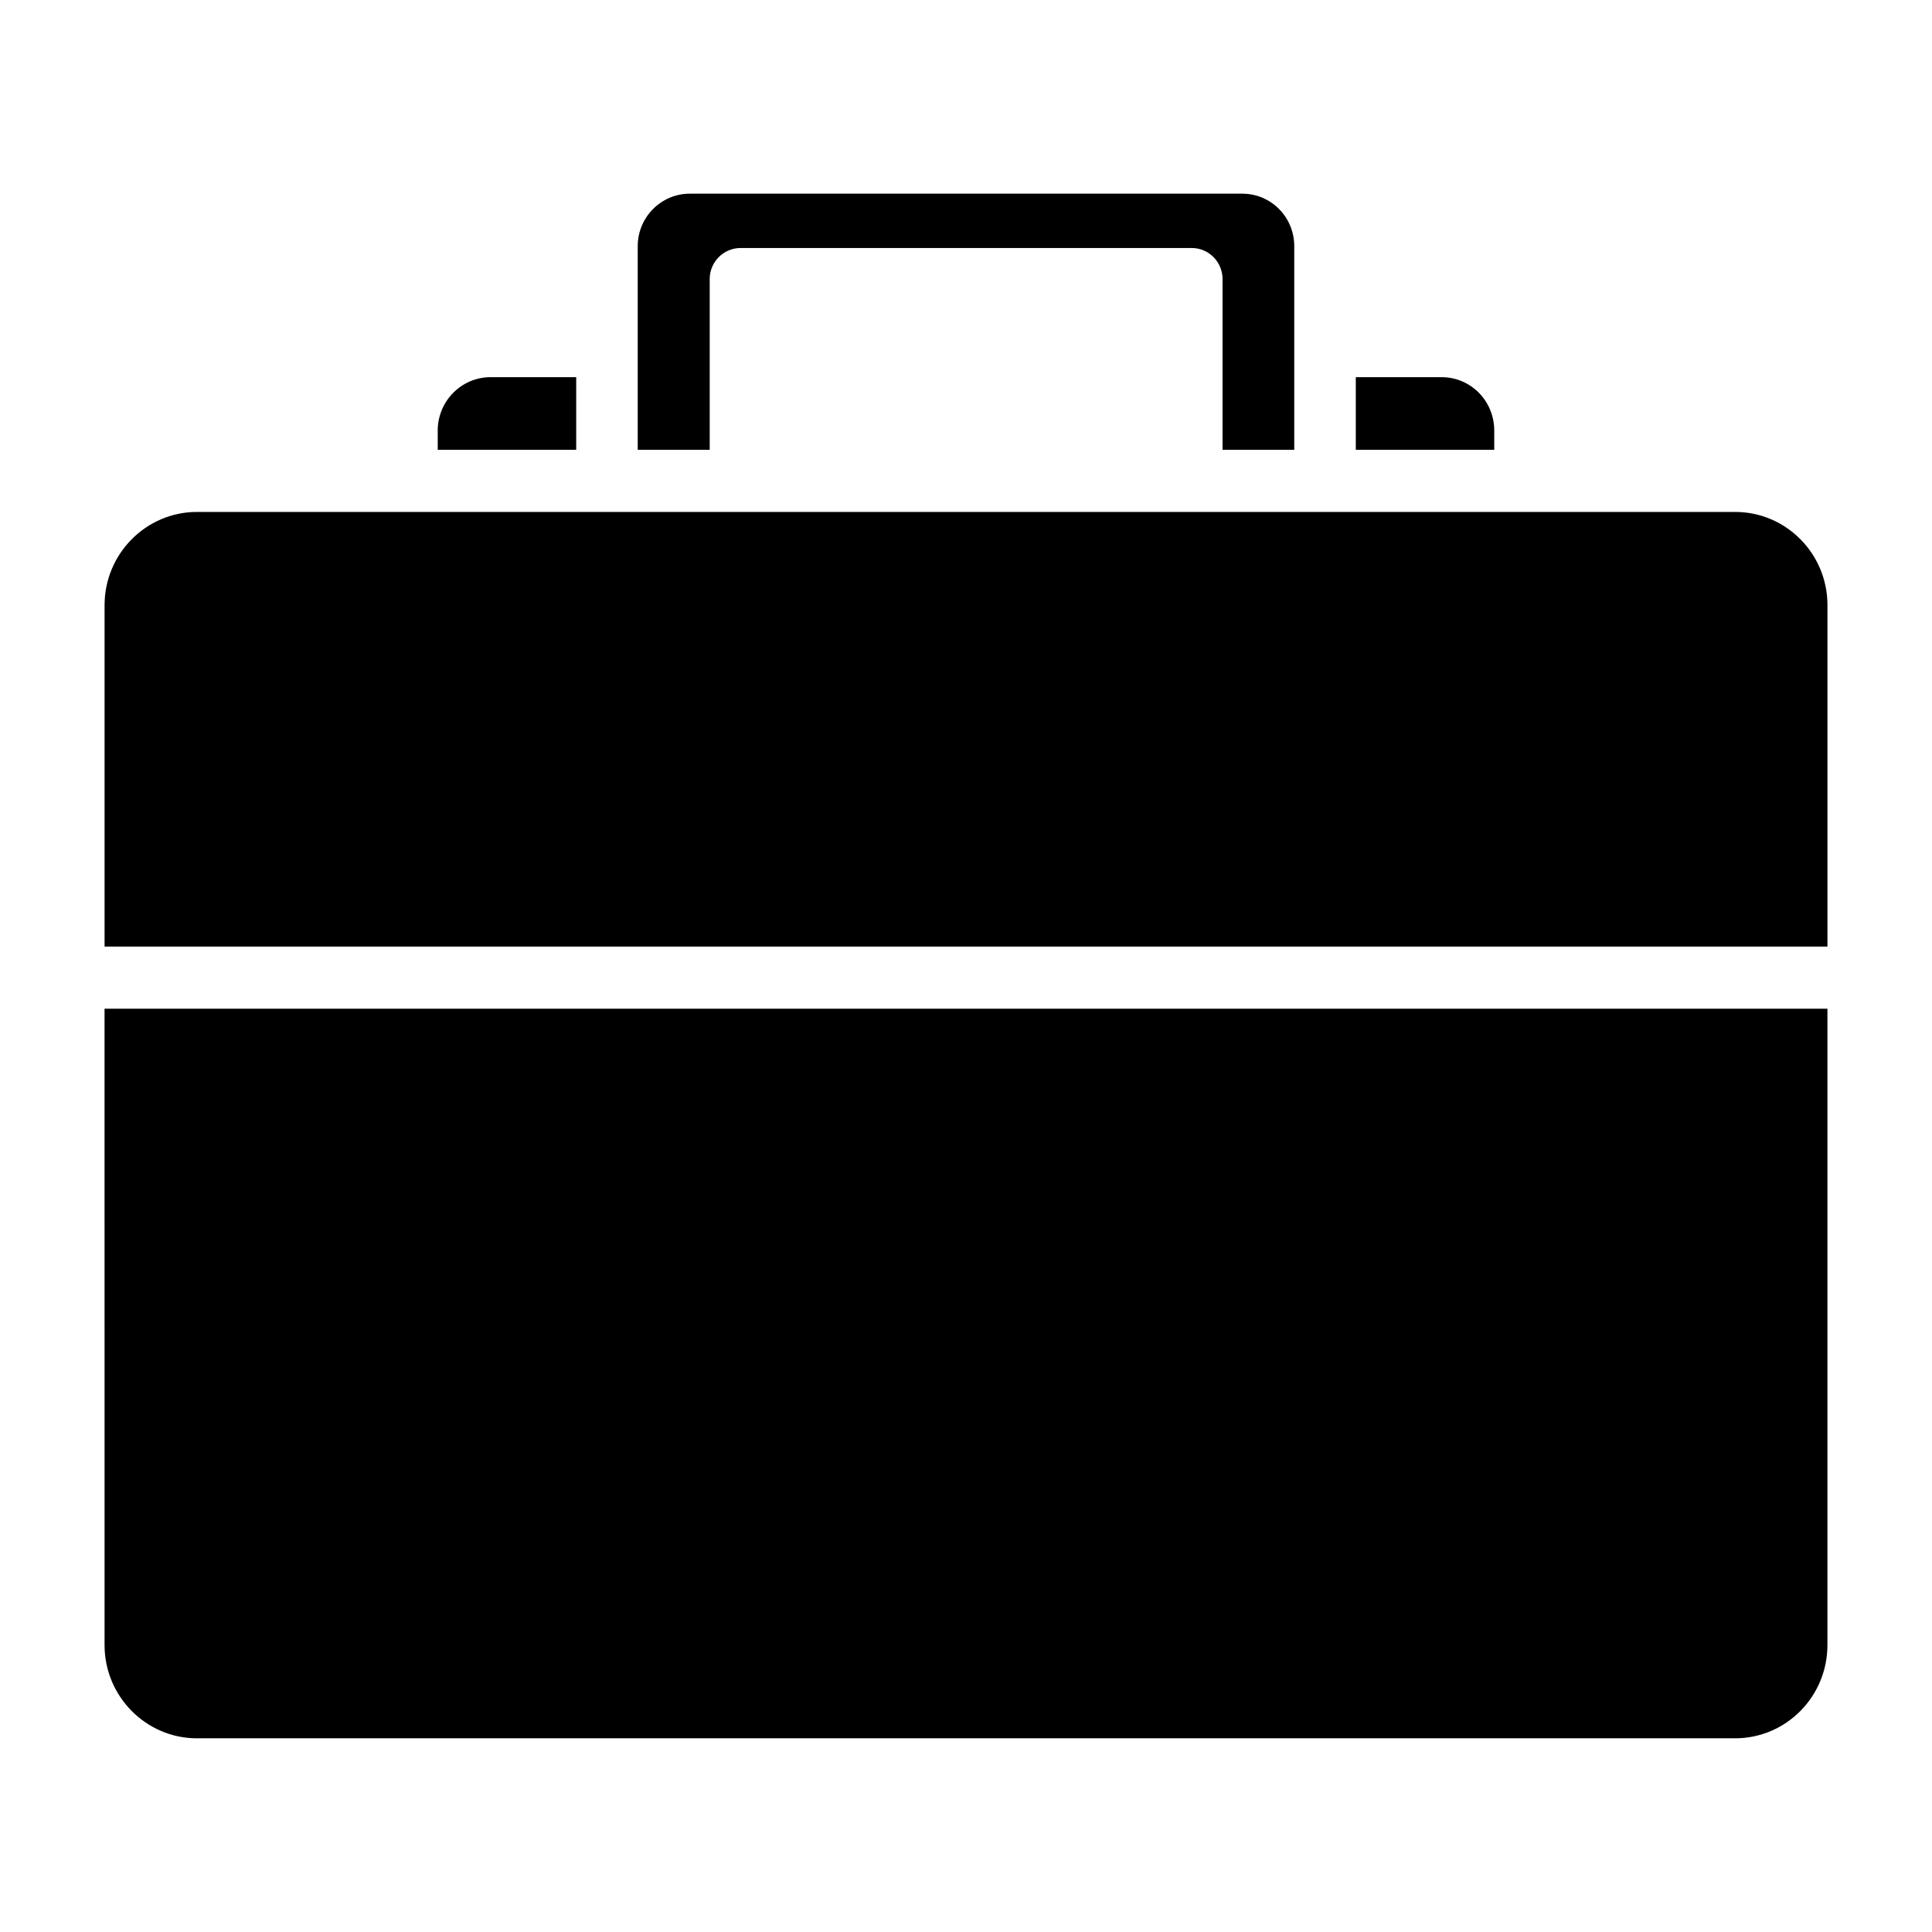 <?xml version="1.0" encoding="UTF-8"?>
<!-- Uploaded to: ICON Repo, www.iconrepo.com, Generator: ICON Repo Mixer Tools -->
<svg fill="#000000" width="800px" height="800px" version="1.1" viewBox="144 144 512 512" xmlns="http://www.w3.org/2000/svg">
 <g>
  <path d="m296.7 243.95h-22.672c-7.738 0-14.027 6.336-14.027 14.16v5.094h36.699z"/>
  <path d="m486.99 263.21v-53.98c0-7.652-6.109-13.902-13.777-13.902h-146.44c-7.574 0-13.77 6.25-13.77 13.902v53.977h19.074v-45.254c0-4.535 3.676-8.227 8.164-8.227h119.59c4.488 0 8.156 3.691 8.156 8.227v45.258z"/>
  <path d="m503.3 263.21h36.691v-5.094c0-7.824-6.195-14.16-13.941-14.16h-22.75z"/>
  <path d="m603.83 279.67h-407.66c-13.453 0-24.457 11.098-24.457 24.684v90.504h456.58v-90.504c0-13.586-10.93-24.684-24.461-24.684z"/>
  <path d="m171.71 579.98c0 13.586 11.004 24.688 24.457 24.688h407.65c13.539 0 24.469-11.102 24.469-24.688v-168.66h-456.58z"/>
 </g>
</svg>